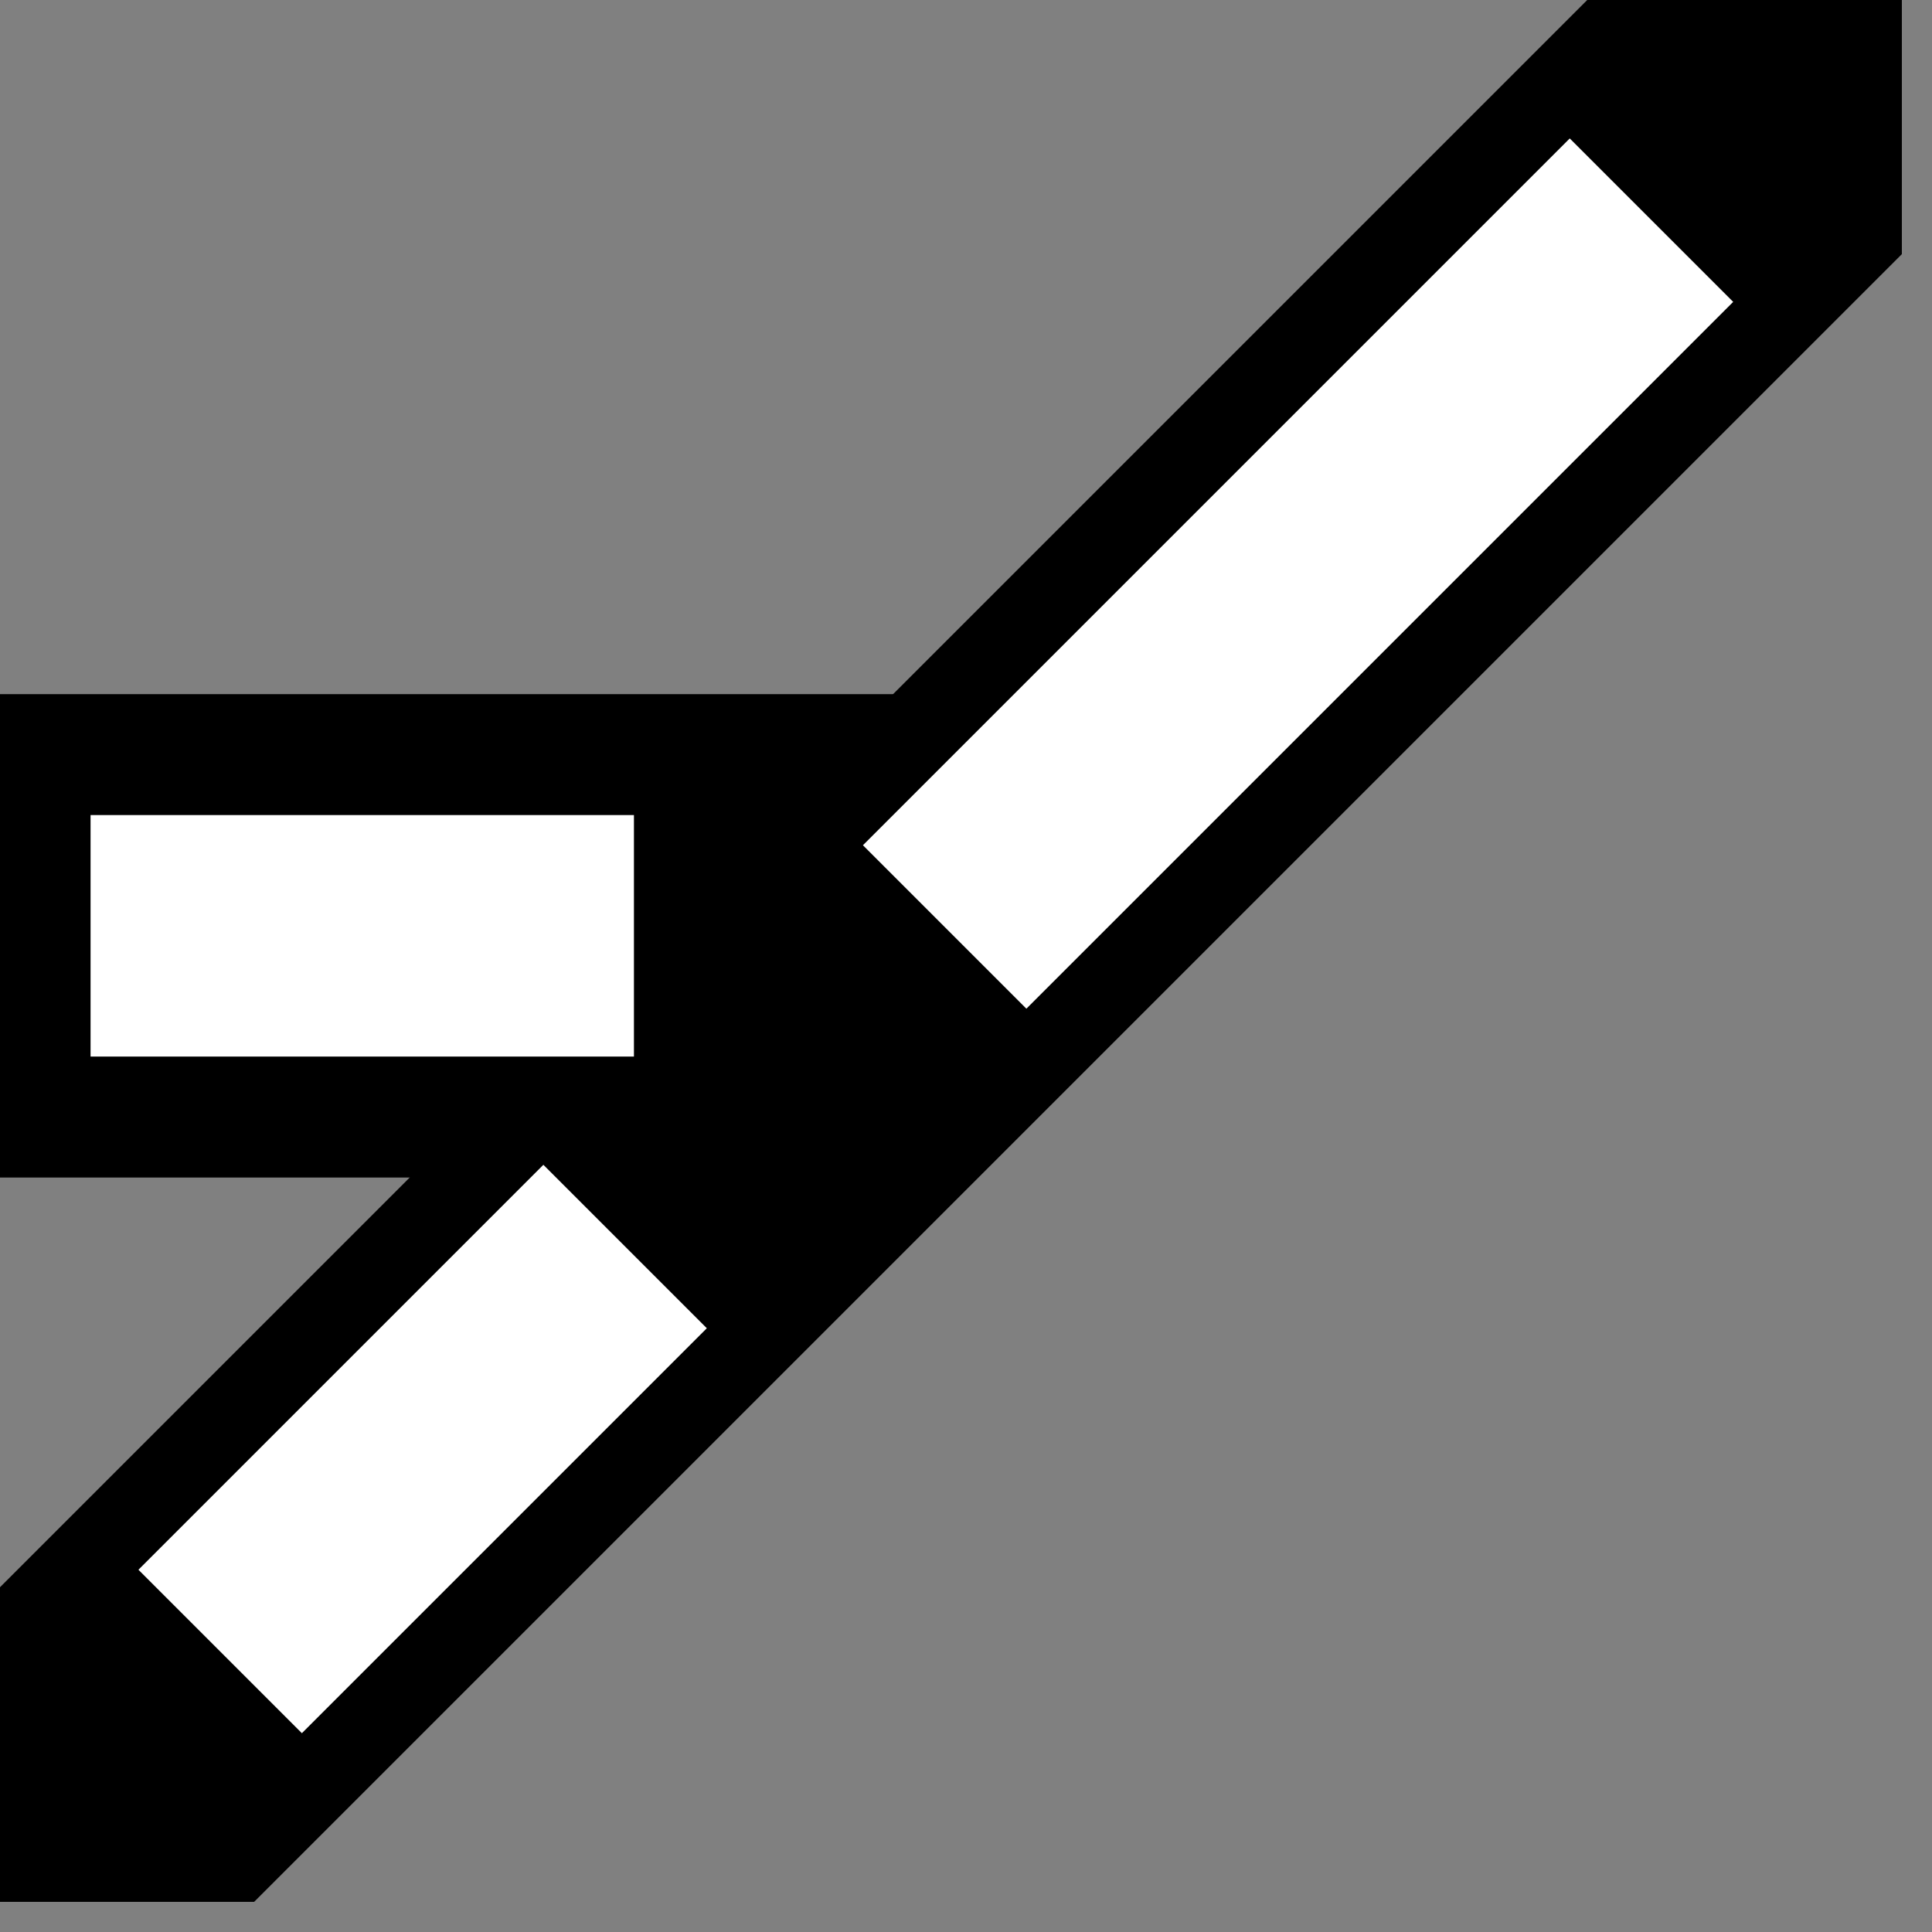 <svg name="accessory-22" ledsupport="true" width="100%" viewBox="0 0 32 32" xmlns="http://www.w3.org/2000/svg">
  <rect x="0" y="0" width="32" height="32" fill="#808080" stroke="none"/>
  <g state="straight,on">
    <path           stroke="rgb(000,000,000)" fill="rgb(000,000,000)" d="M 0,31 L 0,27 L 27,0 L 31,0 L 31,4 L 4,31 z "/>
    <path led="101" stroke="rgb(255,255,255)" fill="rgb(255,255,255)" d="M 26,3 L 28,5 L 17,16 L 15,14 z "/>
    <path led="101" stroke="rgb(255,255,255)" fill="rgb(255,255,255)" d="M 9,20 L 11,22 L 5,28 L 3,26 z "/>
    <path           stroke="rgb(000,000,000)" fill="rgb(000,000,000)" d="M 0,12 L 15,12 L 8,19 L 0,19 z " />
    <path           stroke="rgb(255,255,255)" fill="rgb(255,255,255)" d="M 2,14 L 10,14 L 10,17 L 2,17 z " />
  </g>
  <g state="turnout,off">
    <path           stroke="rgb(000,000,000)" fill="rgb(000,000,000)" d="M 0,31 L 0,27 L 27,0 L 31,0 L 31,4 L 4,31 z "/>
    <path led="101" stroke="rgb(255,255,255)" fill="rgb(255,255,255)" d="M 26,3 L 28,5 L 17,16 L 15,14 z "/>
    <path           stroke="rgb(255,255,255)" fill="rgb(255,255,255)" d="M 9,20 L 11,22 L 5,28 L 3,26 z "/>
    <path           stroke="rgb(000,000,000)" fill="rgb(000,000,000)" d="M 0,12 L 15,12 L 8,19 L 0,19 z " />
    <path led="101" stroke="rgb(255,255,255)" fill="rgb(255,255,255)" d="M 2,14 L 10,14 L 10,17 L 2,17 z " />
  </g>
  <g state="all">
    <!-- ID -->
    <rect txt="1" txtalign="left" x="0" y="0" rx="0" width="31" height="10" stroke="none" fill="none"/>
  </g>
</svg>
